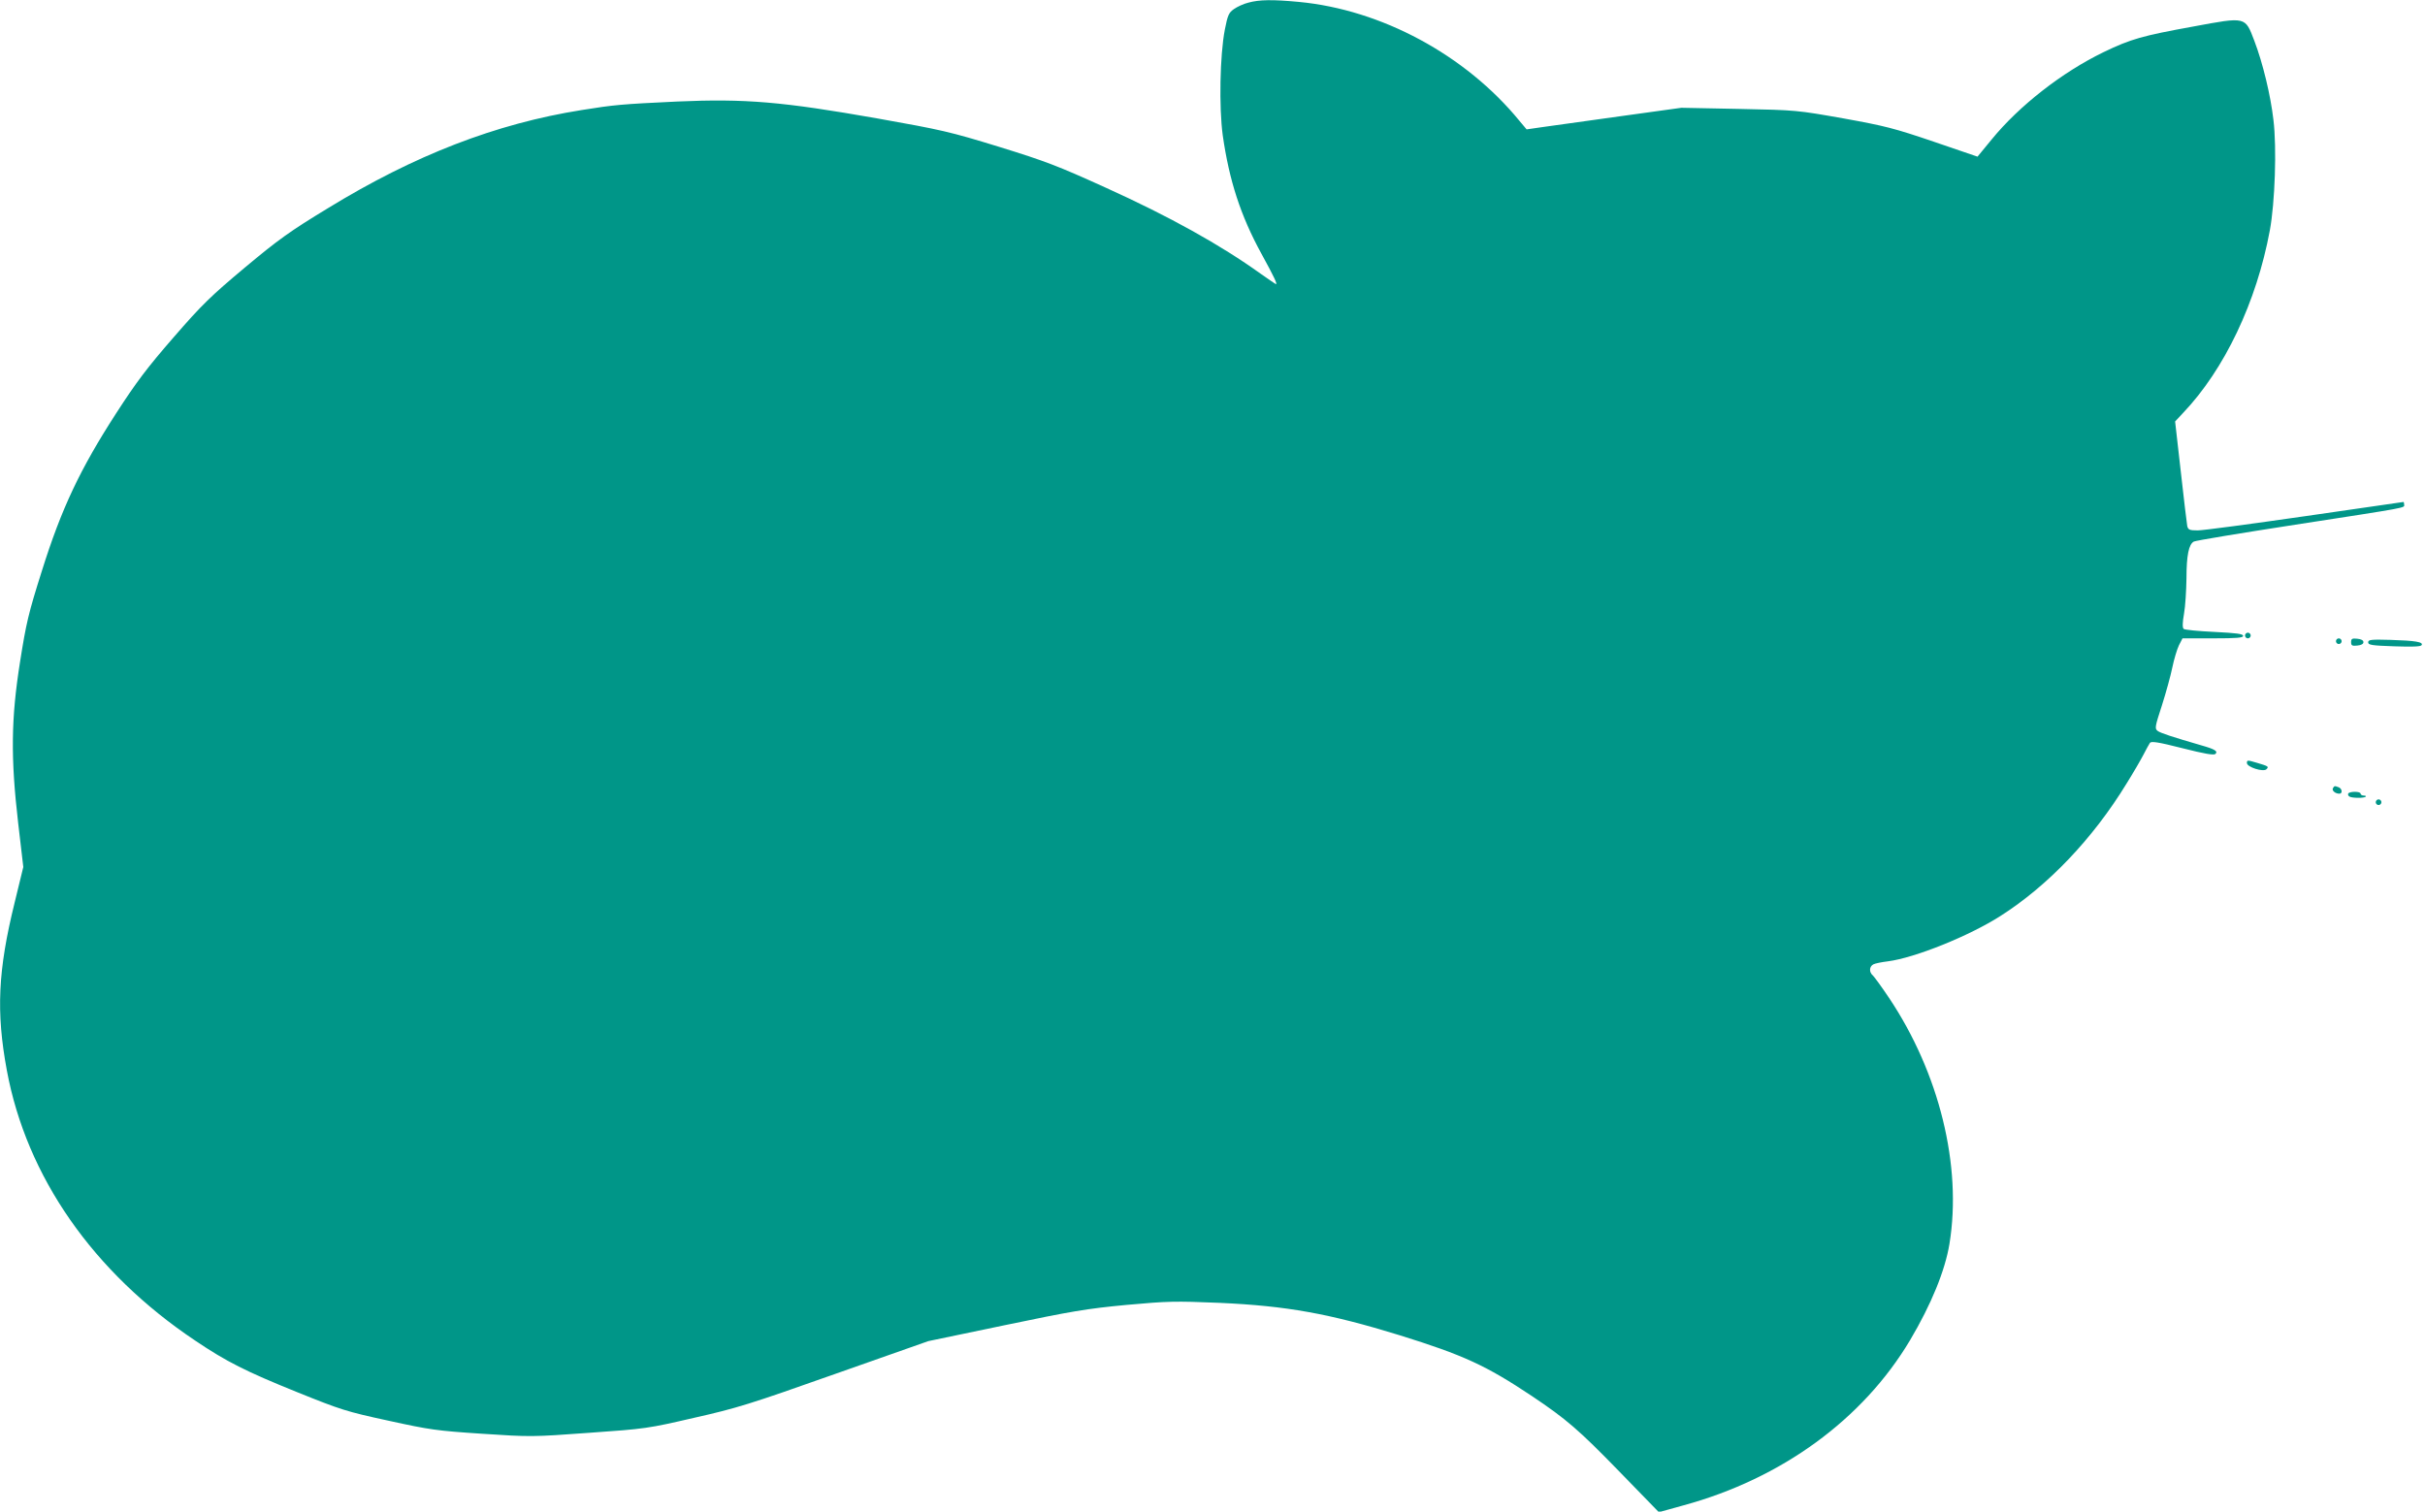<?xml version="1.0" standalone="no"?>
<!DOCTYPE svg PUBLIC "-//W3C//DTD SVG 20010904//EN"
 "http://www.w3.org/TR/2001/REC-SVG-20010904/DTD/svg10.dtd">
<svg version="1.0" xmlns="http://www.w3.org/2000/svg"
 width="1280pt" height="798pt" viewBox="0 0 1280 798"
 preserveAspectRatio="xMidYMid meet">
<g transform="translate(0,798) scale(0.1,-0.1)"
fill="#009688" stroke="none">
<path d="M6589 7966 c-25 -6 -59 -22 -76 -34 -27 -19 -33 -32 -48 -109 -26
-134 -31 -410 -11 -557 34 -238 94 -424 204 -625 68 -124 85 -161 77 -161 -2
0 -38 25 -81 55 -210 151 -481 302 -817 454 -253 115 -318 140 -564 216 -260
80 -301 89 -643 150 -500 88 -696 105 -1056 89 -293 -14 -330 -17 -504 -45
-453 -72 -882 -238 -1339 -518 -201 -122 -262 -166 -438 -313 -180 -151 -225
-194 -376 -368 -140 -161 -196 -235 -304 -402 -190 -294 -289 -503 -392 -832
-71 -224 -83 -276 -115 -479 -48 -302 -50 -508 -10 -853 l27 -231 -46 -189
c-88 -357 -98 -576 -41 -884 104 -562 456 -1067 994 -1427 166 -112 268 -163
535 -271 235 -95 264 -104 485 -152 219 -48 253 -53 495 -69 256 -17 263 -17
565 5 298 21 311 23 553 79 226 51 294 72 743 231 l494 174 403 84 c355 74
430 87 641 107 222 20 256 21 495 11 351 -16 576 -56 949 -171 337 -105 455
-159 698 -321 182 -122 247 -178 459 -396 l211 -217 130 36 c518 141 947 454
1196 872 112 189 185 368 208 509 67 411 -54 902 -319 1298 -38 57 -77 110
-85 118 -21 17 -20 47 2 59 9 5 44 12 77 16 141 18 430 134 595 240 251 160
488 409 665 699 35 56 75 125 89 152 14 27 29 55 34 62 7 10 42 5 172 -28 118
-30 166 -38 174 -30 14 14 -3 25 -74 45 -151 44 -217 65 -232 77 -15 12 -13
23 23 133 21 66 46 156 55 200 9 44 25 97 35 118 l19 37 160 0 c127 0 160 3
160 13 0 11 -35 15 -152 21 -84 4 -157 11 -162 16 -7 7 -6 35 2 80 7 39 12
123 13 188 0 119 12 179 39 193 8 5 249 45 535 89 610 94 575 88 575 106 0 8
-2 14 -4 14 -3 0 -236 -34 -519 -75 -284 -41 -538 -75 -566 -75 -44 0 -51 3
-56 23 -2 12 -18 141 -34 287 l-30 265 42 45 c219 230 388 586 458 964 27 146
37 436 19 583 -15 130 -56 300 -101 418 -49 128 -42 127 -322 75 -270 -49
-330 -66 -473 -135 -219 -106 -446 -283 -592 -462 l-74 -90 -231 79 c-209 71
-256 83 -477 123 -244 43 -248 44 -550 50 l-305 6 -325 -45 c-179 -25 -363
-51 -409 -57 l-83 -12 -37 44 c-284 348 -729 588 -1166 629 -139 13 -208 12
-266 -4z"/>
<path d="M11850 4625 c0 -8 7 -15 15 -15 8 0 15 7 15 15 0 8 -7 15 -15 15 -8
0 -15 -7 -15 -15z"/>
<path d="M12330 4595 c0 -8 7 -15 15 -15 8 0 15 7 15 15 0 8 -7 15 -15 15 -8
0 -15 -7 -15 -15z"/>
<path d="M12410 4590 c0 -18 5 -21 33 -18 20 2 32 8 32 18 0 10 -12 16 -32 18
-28 3 -33 0 -33 -18z"/>
<path d="M12500 4589 c0 -14 19 -17 138 -21 93 -3 139 -2 144 6 11 17 -34 24
-165 28 -102 3 -117 1 -117 -13z"/>
<path d="M11860 3952 c0 -22 87 -49 103 -33 14 14 11 16 -50 34 -50 15 -53 15
-53 -1z"/>
<path d="M12314 3819 c-7 -12 12 -29 34 -29 18 0 15 27 -4 34 -21 8 -22 8 -30
-5z"/>
<path d="M12395 3791 c-3 -5 0 -13 6 -16 13 -9 78 -9 86 -1 4 3 -1 6 -10 6 -9
0 -17 5 -17 10 0 13 -57 13 -65 1z"/>
<path d="M12540 3745 c0 -8 7 -15 15 -15 8 0 15 7 15 15 0 8 -7 15 -15 15 -8
0 -15 -7 -15 -15z"/>
</g>
</svg>
